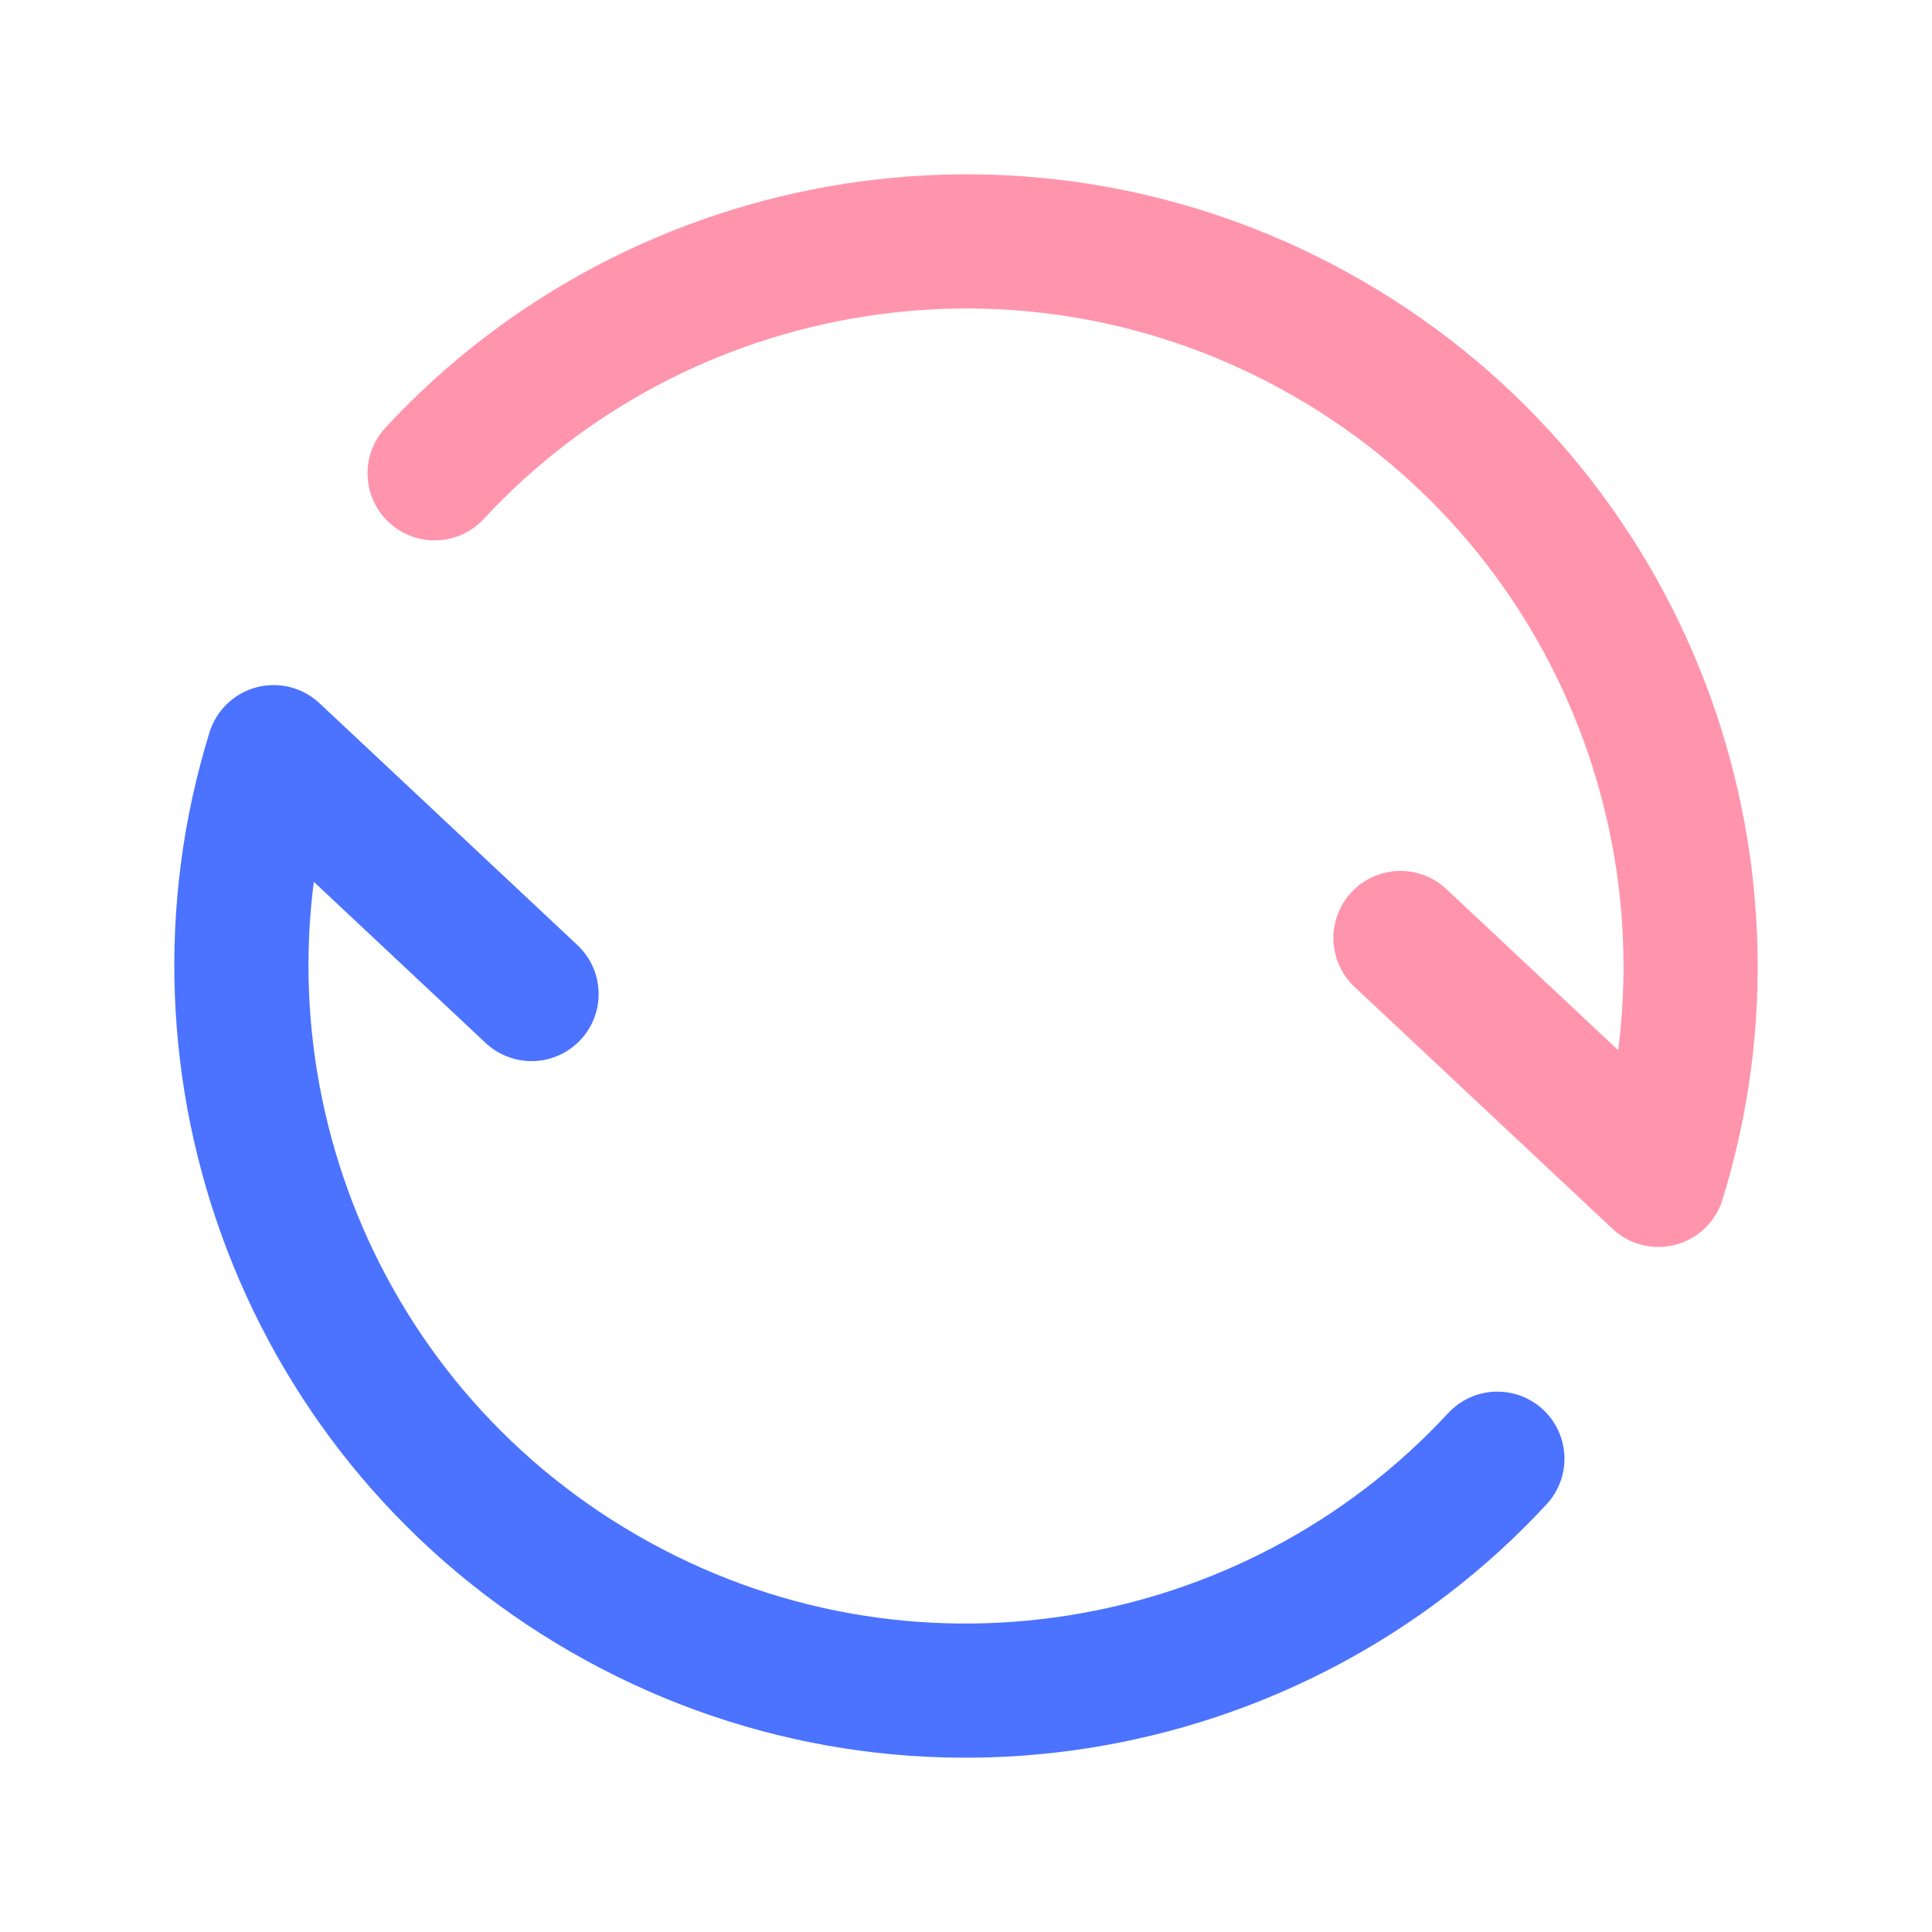 <svg width="72" height="72" viewBox="0 0 72 72" fill="none" xmlns="http://www.w3.org/2000/svg">
<g clip-path="url(#clip0)">
<path d="M55.803 54.362C47.428 63.411 33.628 65.808 22.5 59.383C11.372 52.959 6.548 39.809 10.197 28.031L19.809 37.045" stroke="#4B73FF" stroke-width="5" stroke-linecap="round" stroke-linejoin="round"/>
<path d="M16.197 17.639C24.572 8.59 38.372 6.193 49.5 12.618C60.628 19.042 65.452 32.192 61.803 43.97L52.191 34.956" stroke="#FF95AC" stroke-width="5" stroke-linecap="round" stroke-linejoin="round"/>
</g>
<defs>
<clipPath id="clip0">
<rect width="72" height="72" fill="white"/>
</clipPath>
</defs>
</svg>
